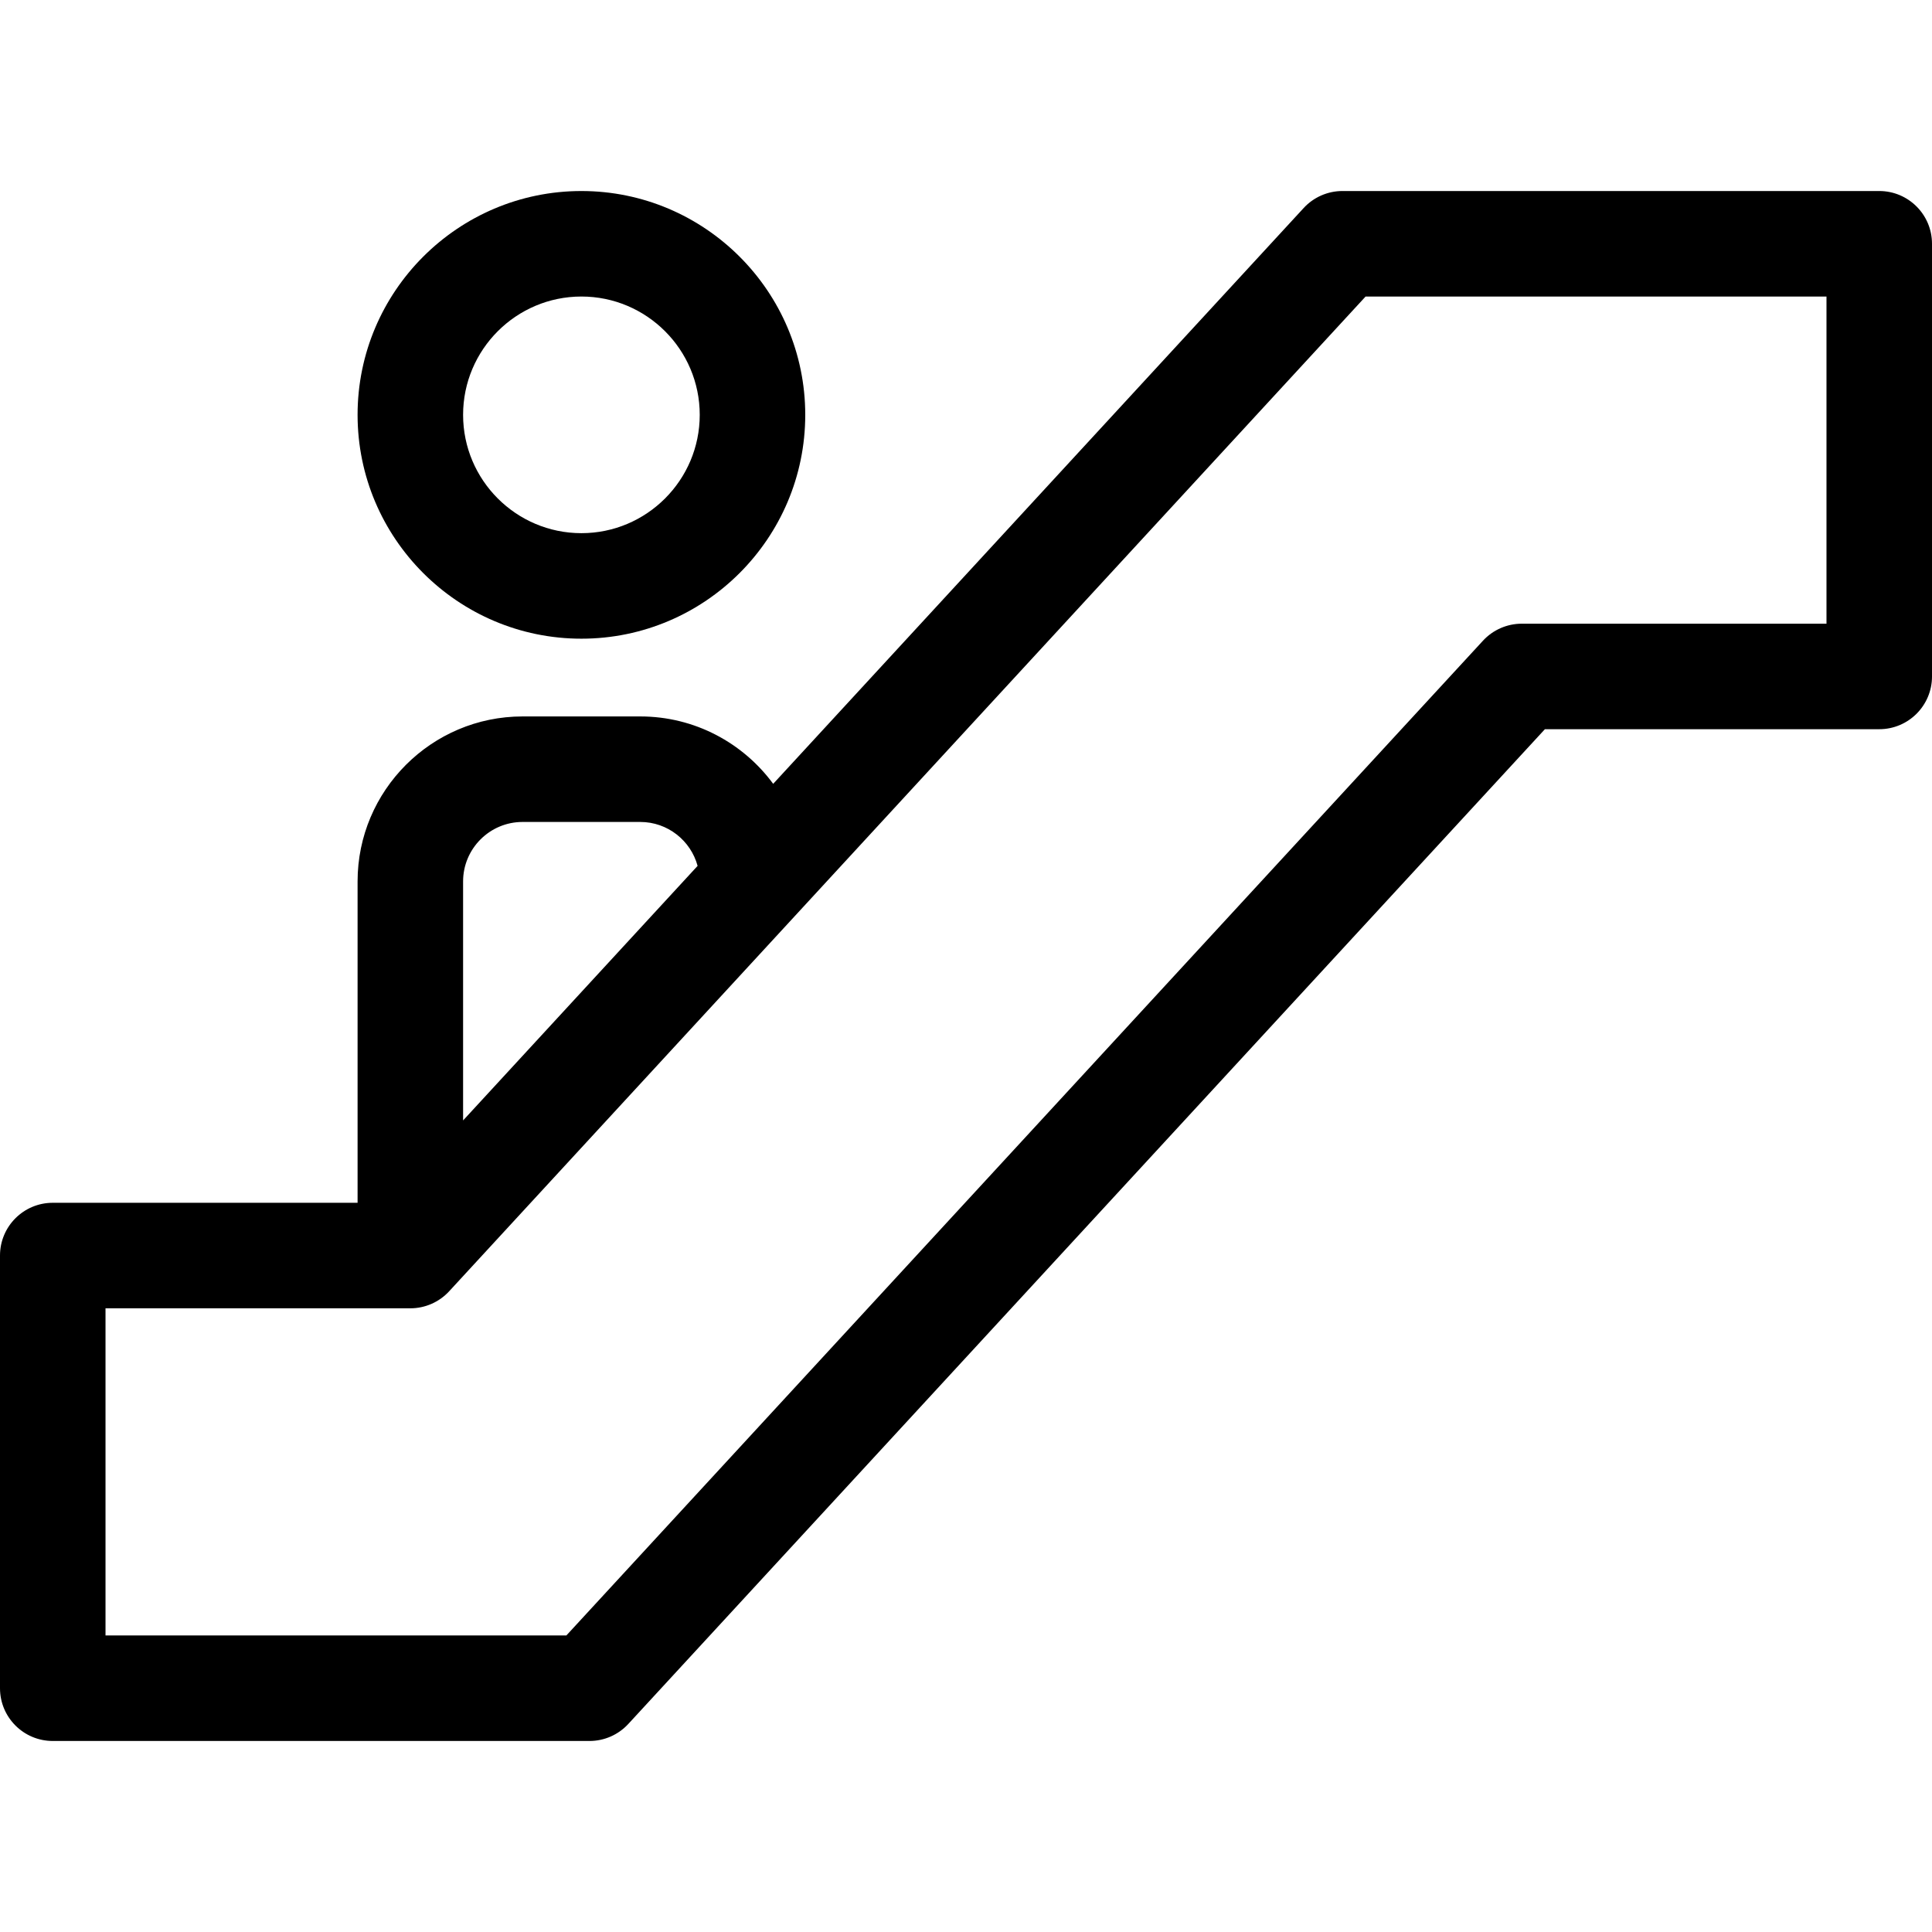 <?xml version="1.0" encoding="iso-8859-1"?>
<!-- Uploaded to: SVG Repo, www.svgrepo.com, Generator: SVG Repo Mixer Tools -->
<!DOCTYPE svg PUBLIC "-//W3C//DTD SVG 1.1//EN" "http://www.w3.org/Graphics/SVG/1.1/DTD/svg11.dtd">
<svg fill="#000000" height="800px" width="800px" version="1.1" id="Capa_1" xmlns="http://www.w3.org/2000/svg" xmlns:xlink="http://www.w3.org/1999/xlink" 
	 viewBox="0 0 274.664 274.664" xml:space="preserve">
<g>
	<path d="M267.164,27.156h-76.313c-2.096,0-4.096,0.877-5.516,2.418l-75.415,81.86c-4.274-5.806-11.151-9.581-18.896-9.581H74.29
		c-12.933,0-23.454,10.521-23.454,23.454v45.688H7.5c-4.142,0-7.5,3.357-7.5,7.5v61.512c0,4.143,3.358,7.5,7.5,7.5h76.305
		c2.096,0,4.096-0.877,5.516-2.418l130.311-141.422h47.533c4.142,0,7.5-3.357,7.5-7.5V34.656
		C274.664,30.514,271.306,27.156,267.164,27.156z M74.29,116.854h16.734c3.896,0,7.176,2.652,8.151,6.244l-33.339,36.188v-33.979
		C65.836,120.646,69.628,116.854,74.29,116.854z M259.664,88.668h-43.32c-2.096,0-4.096,0.877-5.516,2.418L80.517,232.508H15
		v-46.512h43.336c2.096,0,4.096-0.877,5.516-2.418L194.14,42.156h65.524V88.668z"/>
	<path d="M82.657,90.799c17.546,0,31.821-14.275,31.821-31.822c0-17.546-14.275-31.82-31.821-31.82s-31.821,14.274-31.821,31.82
		C50.836,76.523,65.111,90.799,82.657,90.799z M82.657,42.156c9.275,0,16.821,7.546,16.821,16.82
		c0,9.275-7.546,16.822-16.821,16.822s-16.821-7.547-16.821-16.822C65.836,49.702,73.382,42.156,82.657,42.156z"/>
</g>
</svg>